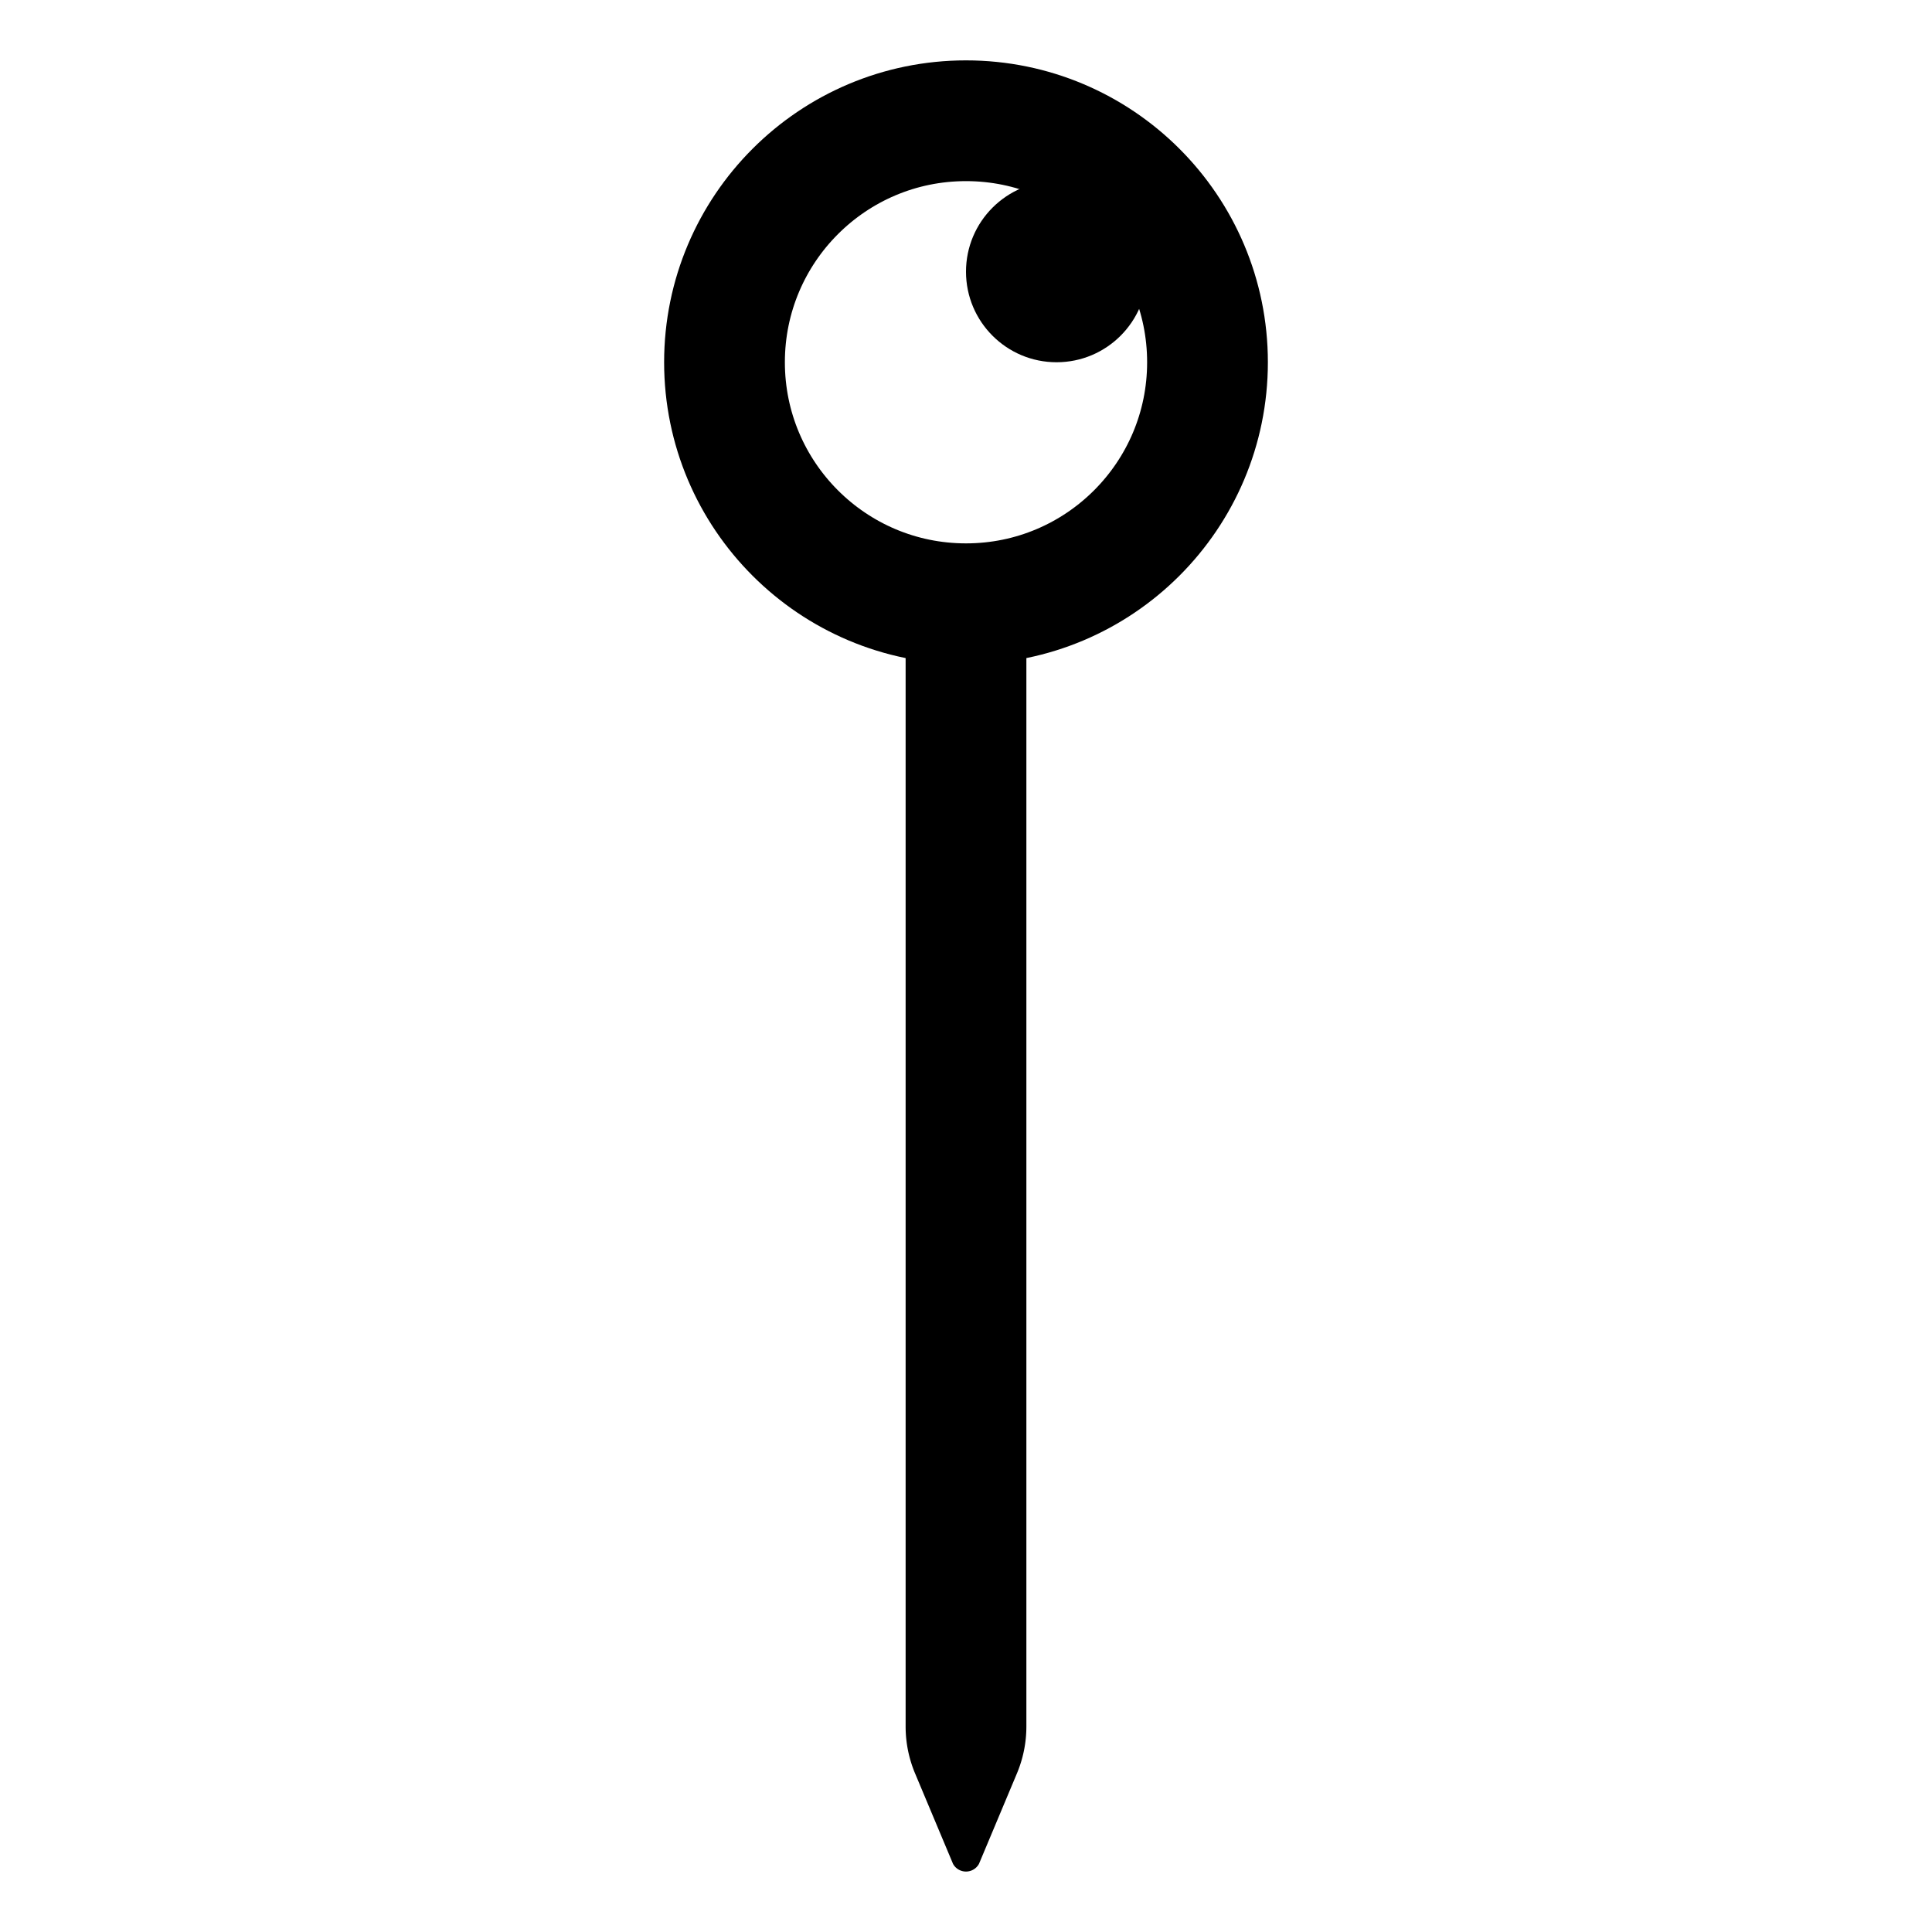 <svg xmlns="http://www.w3.org/2000/svg" class="ionicon" viewBox="0 0 512 512"><title>Pin</title><circle cx="256" cy="96" r="64" fill="none" stroke="currentColor" stroke-linecap="round" stroke-linejoin="round" stroke-width="32"/><path d="M272 164a9 9 0 00-9-9h-14a9 9 0 00-9 9v293.56a32.09 32.09 0 002.49 12.38l10.07 24a3.92 3.92 0 006.88 0l10.07-24a32.09 32.09 0 002.49-12.38z"/><circle cx="280" cy="72" r="24"/></svg>
